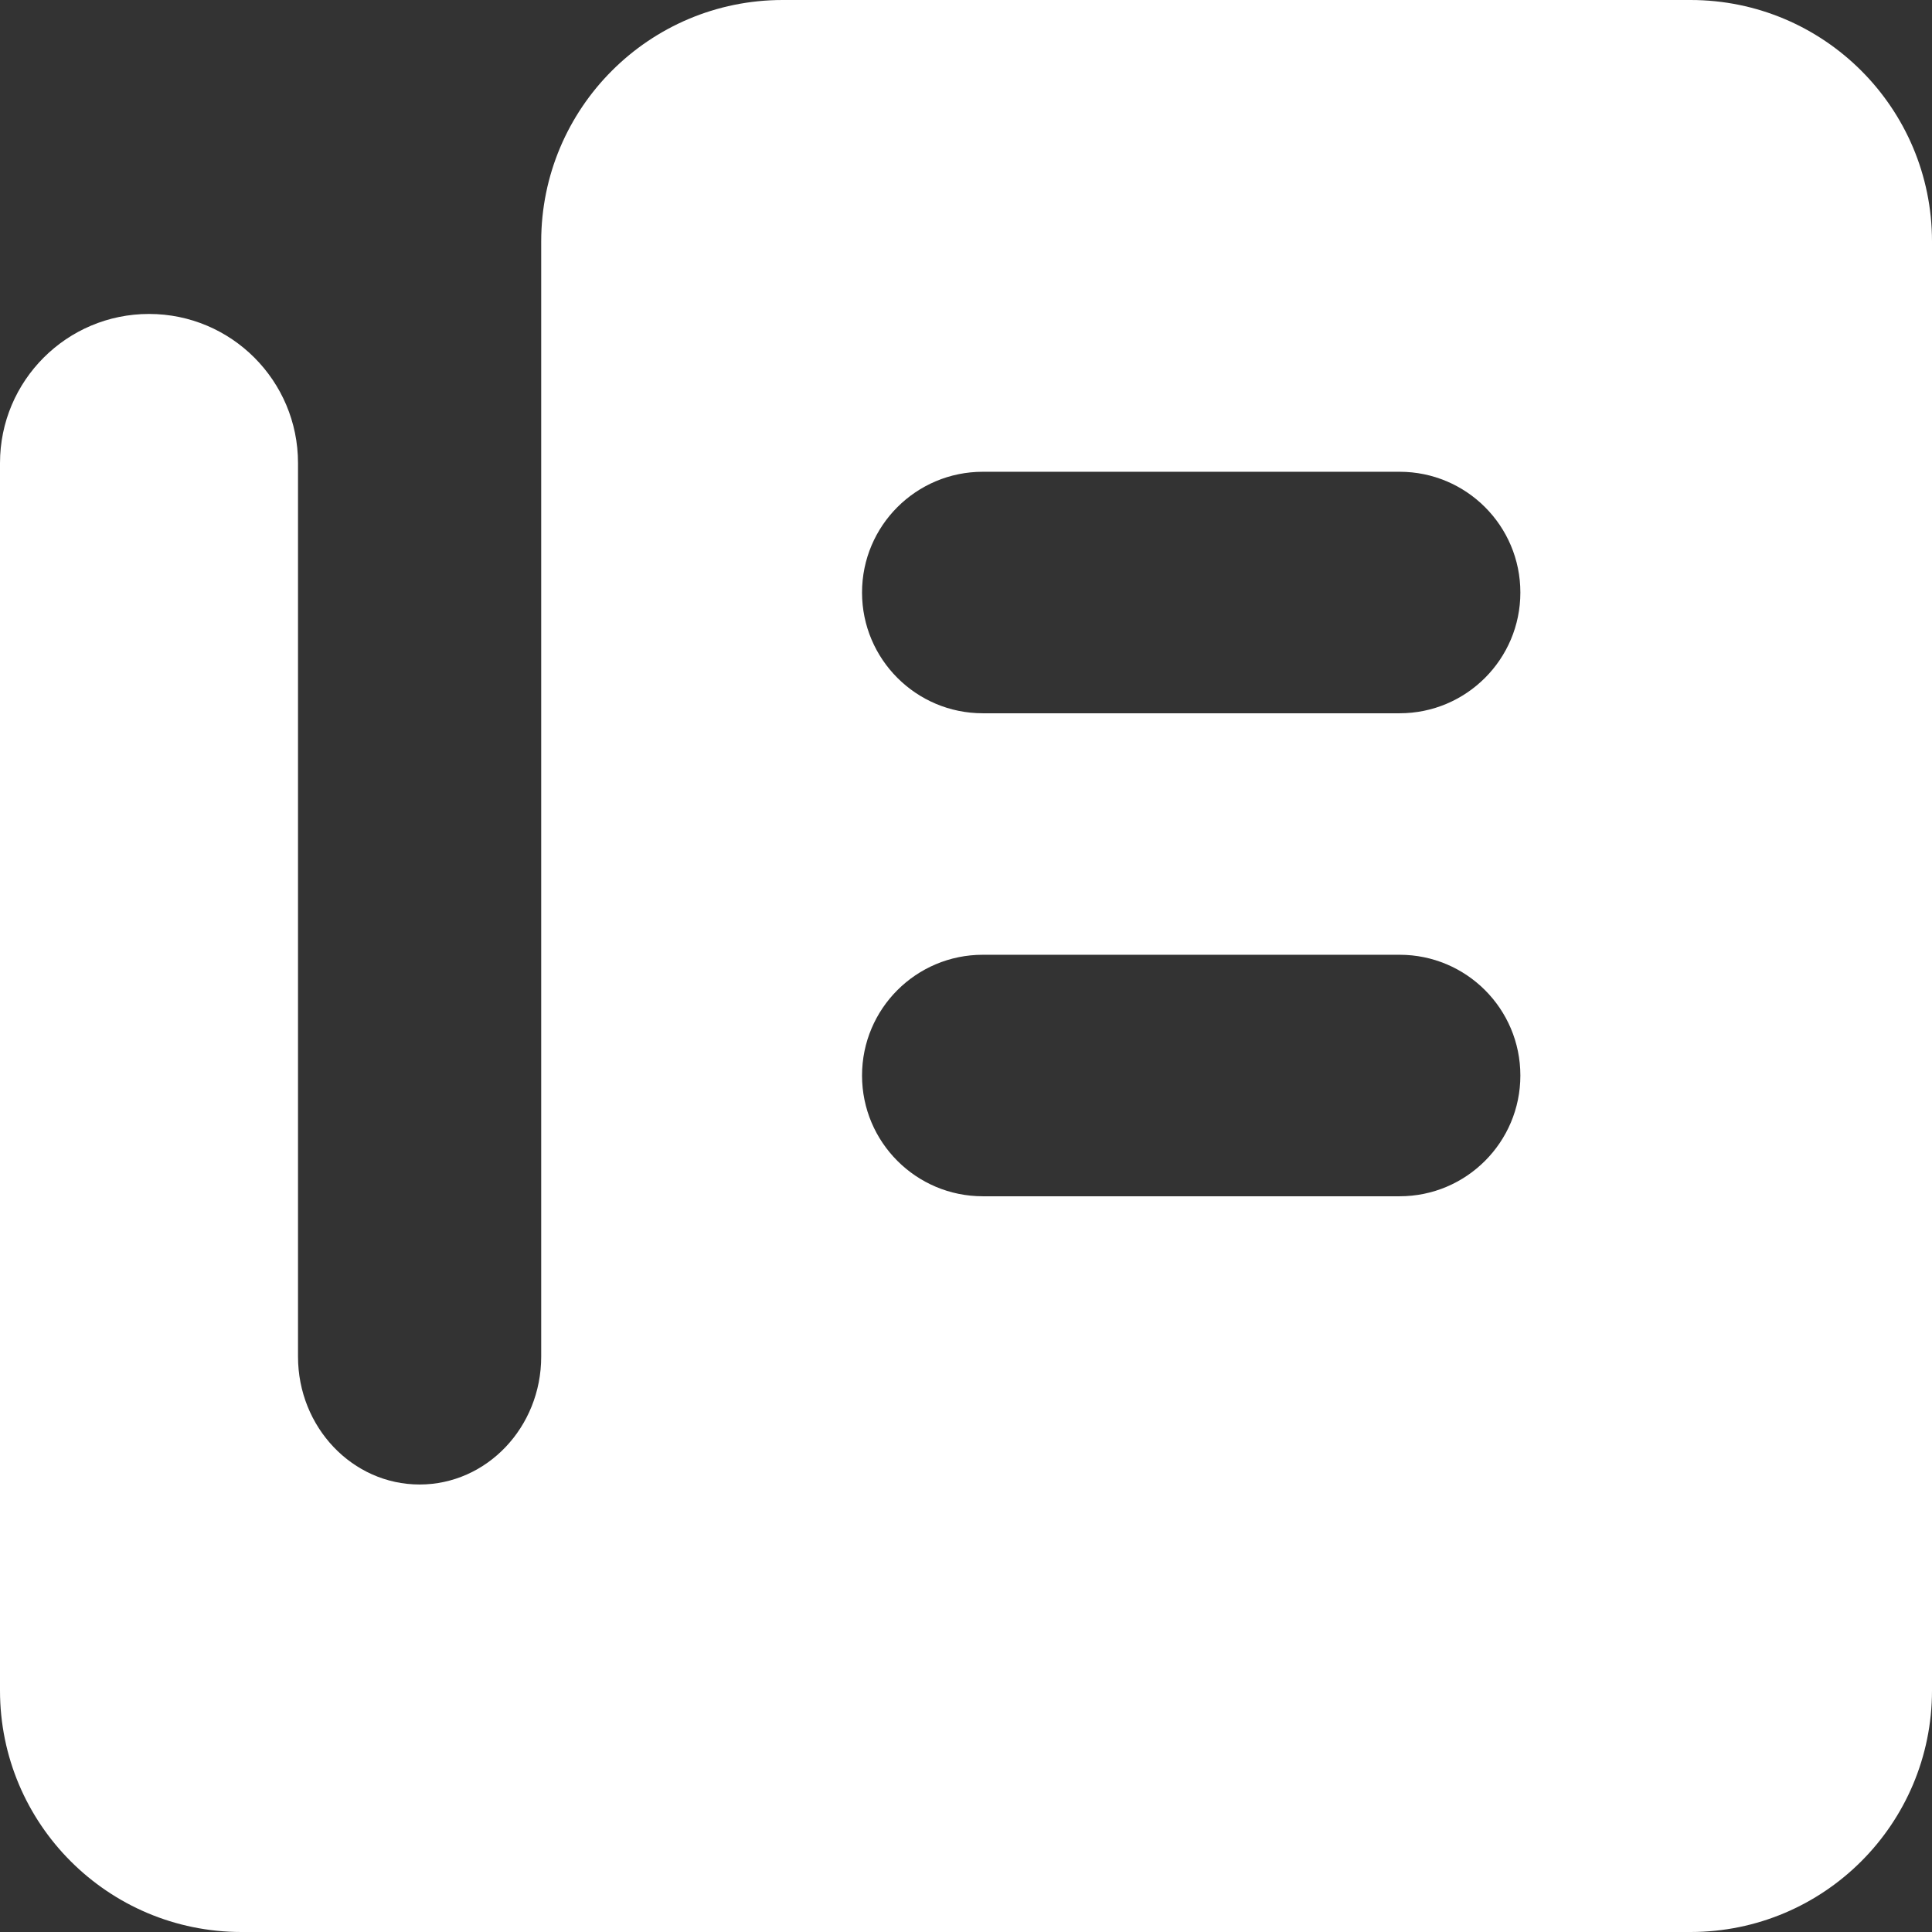 <?xml version="1.0" encoding="UTF-8"?>
<svg width="16px" height="16px" viewBox="0 0 16 16" version="1.1" xmlns="http://www.w3.org/2000/svg" xmlns:xlink="http://www.w3.org/1999/xlink">
    <rect x="0" y="0" width="16" height="16" fill="#333333" stroke="none"/>
    <!-- Generator: Sketch 63.1 (92452) - https://sketch.com -->
    <title>形状</title>
    <desc>Created with Sketch.</desc>
    <g id="页面-1" stroke="none" stroke-width="1" fill="none" fill-rule="evenodd">
        <g id="01" transform="translate(-1452, -12)" fill="#FFFFFF" fill-rule="nonzero">
            <g id="top">
                <g id="编组-36" transform="translate(1452, 6)">
                    <path d="M4.482,8 L4.482,17.235 L4.482,17.235 C4.482,17.82 4.031,18.294 3.475,18.294 C2.919,18.294 2.468,17.82 2.468,17.235 L2.468,9.835 C2.468,9.153 1.916,8.6 1.234,8.6 C0.553,8.6 -5.88335455e-16,9.153 0,9.835 L0,20 C1.3527075e-16,21.105 0.895,22 2,22 L14,22 C15.105,22 16,21.105 16,20 L16,8 C16,6.895 15.105,6 14,6 L6.482,6 C5.377,6 4.482,6.895 4.482,8 Z M11.591,15.907 L8.139,15.907 C7.587,15.907 7.139,15.459 7.139,14.907 C7.139,14.354 7.587,13.907 8.139,13.907 L11.591,13.907 C12.143,13.907 12.591,14.354 12.591,14.907 C12.591,15.459 12.143,15.907 11.591,15.907 Z M11.591,11.907 L8.139,11.907 C7.587,11.907 7.139,11.459 7.139,10.907 C7.139,10.354 7.587,9.907 8.139,9.907 L11.591,9.907 C12.143,9.907 12.591,10.354 12.591,10.907 C12.591,11.459 12.143,11.907 11.591,11.907 Z" id="形状"></path>
                </g>
            </g>
        </g>
    </g>
</svg>